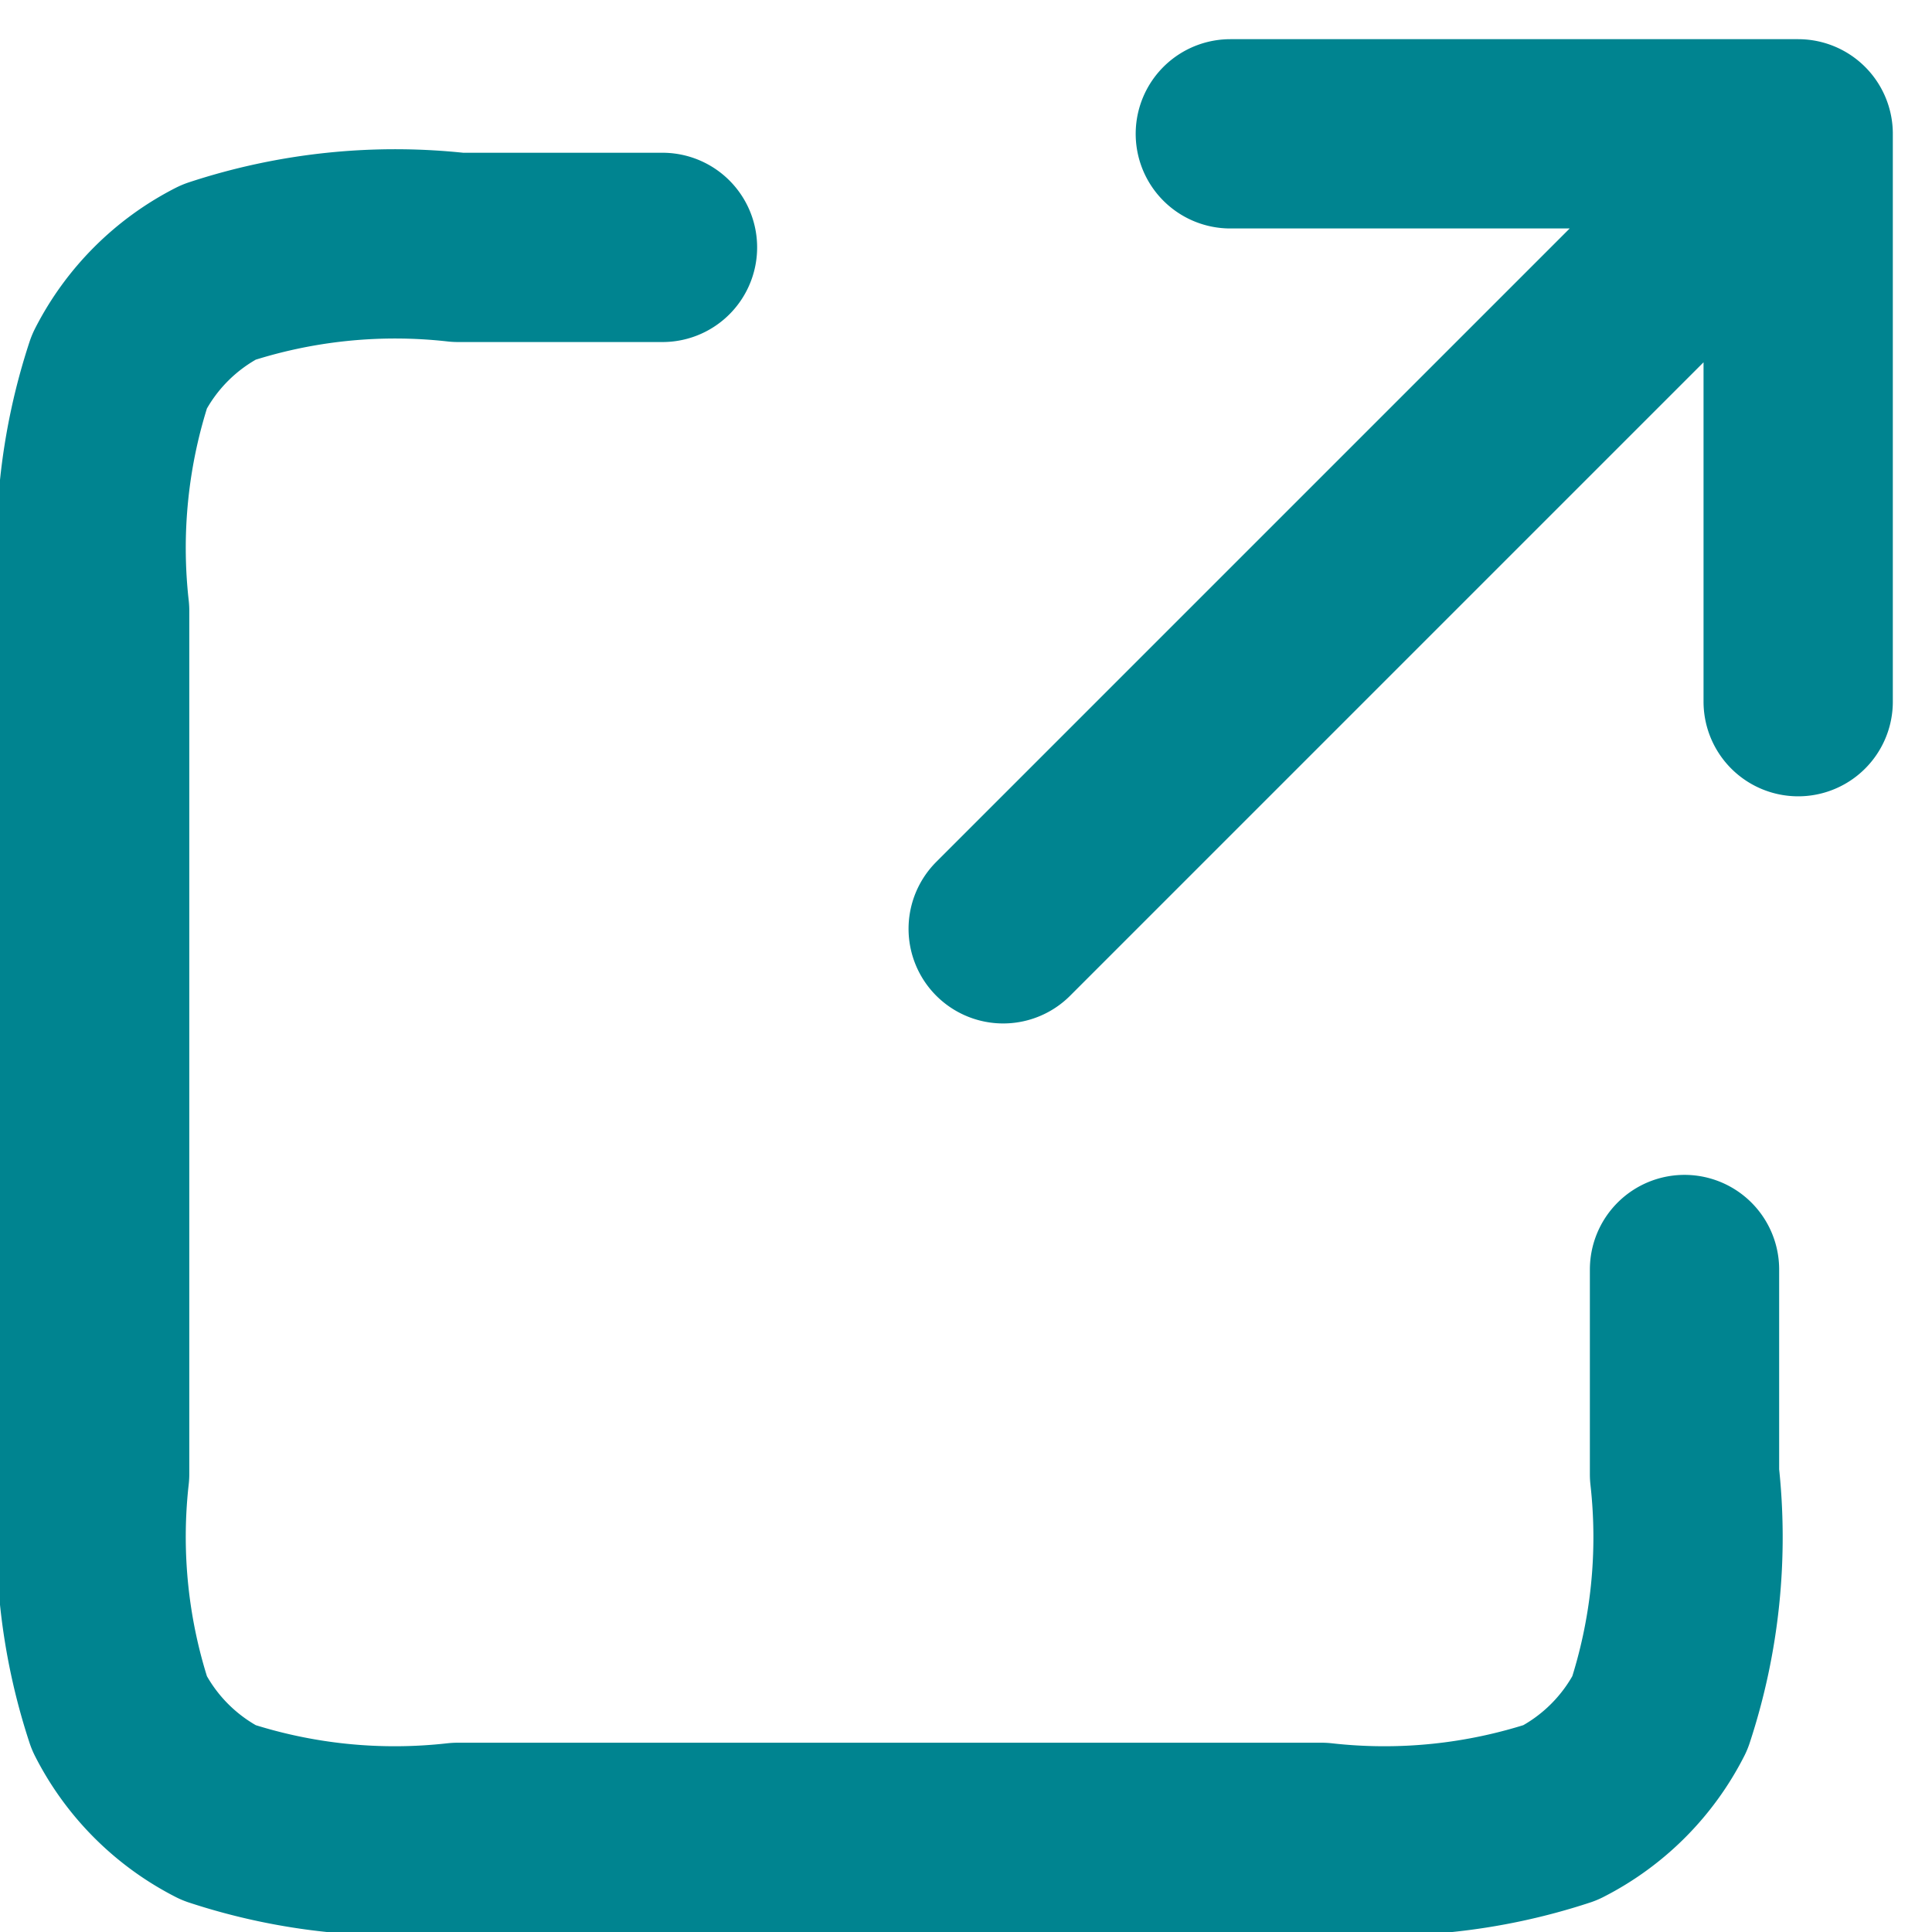 <svg xmlns="http://www.w3.org/2000/svg" width="20.414" height="20.414" viewBox="0 0 20.414 20.414">
  <g id="Interface_External_Link" data-name="Interface / External_Link" transform="translate(-4 -2.586)">
    <path id="Vector" d="M11,5.2H8.84a5.965,5.965,0,0,0-2.53.262A2.4,2.4,0,0,0,5.262,6.51,5.965,5.965,0,0,0,5,9.04v9.12a5.96,5.96,0,0,0,.262,2.529A2.4,2.4,0,0,0,6.31,21.739,5.954,5.954,0,0,0,8.836,22h9.127a5.949,5.949,0,0,0,2.525-.261,2.4,2.4,0,0,0,1.05-1.05,5.95,5.95,0,0,0,.261-2.525V16M23,10V4m0,0H17m6,0-8.4,8.4" transform="translate(0 0)" fill="none" stroke="#008490" stroke-linecap="round" stroke-linejoin="round" stroke-width="2"/>
  </g>
</svg>
